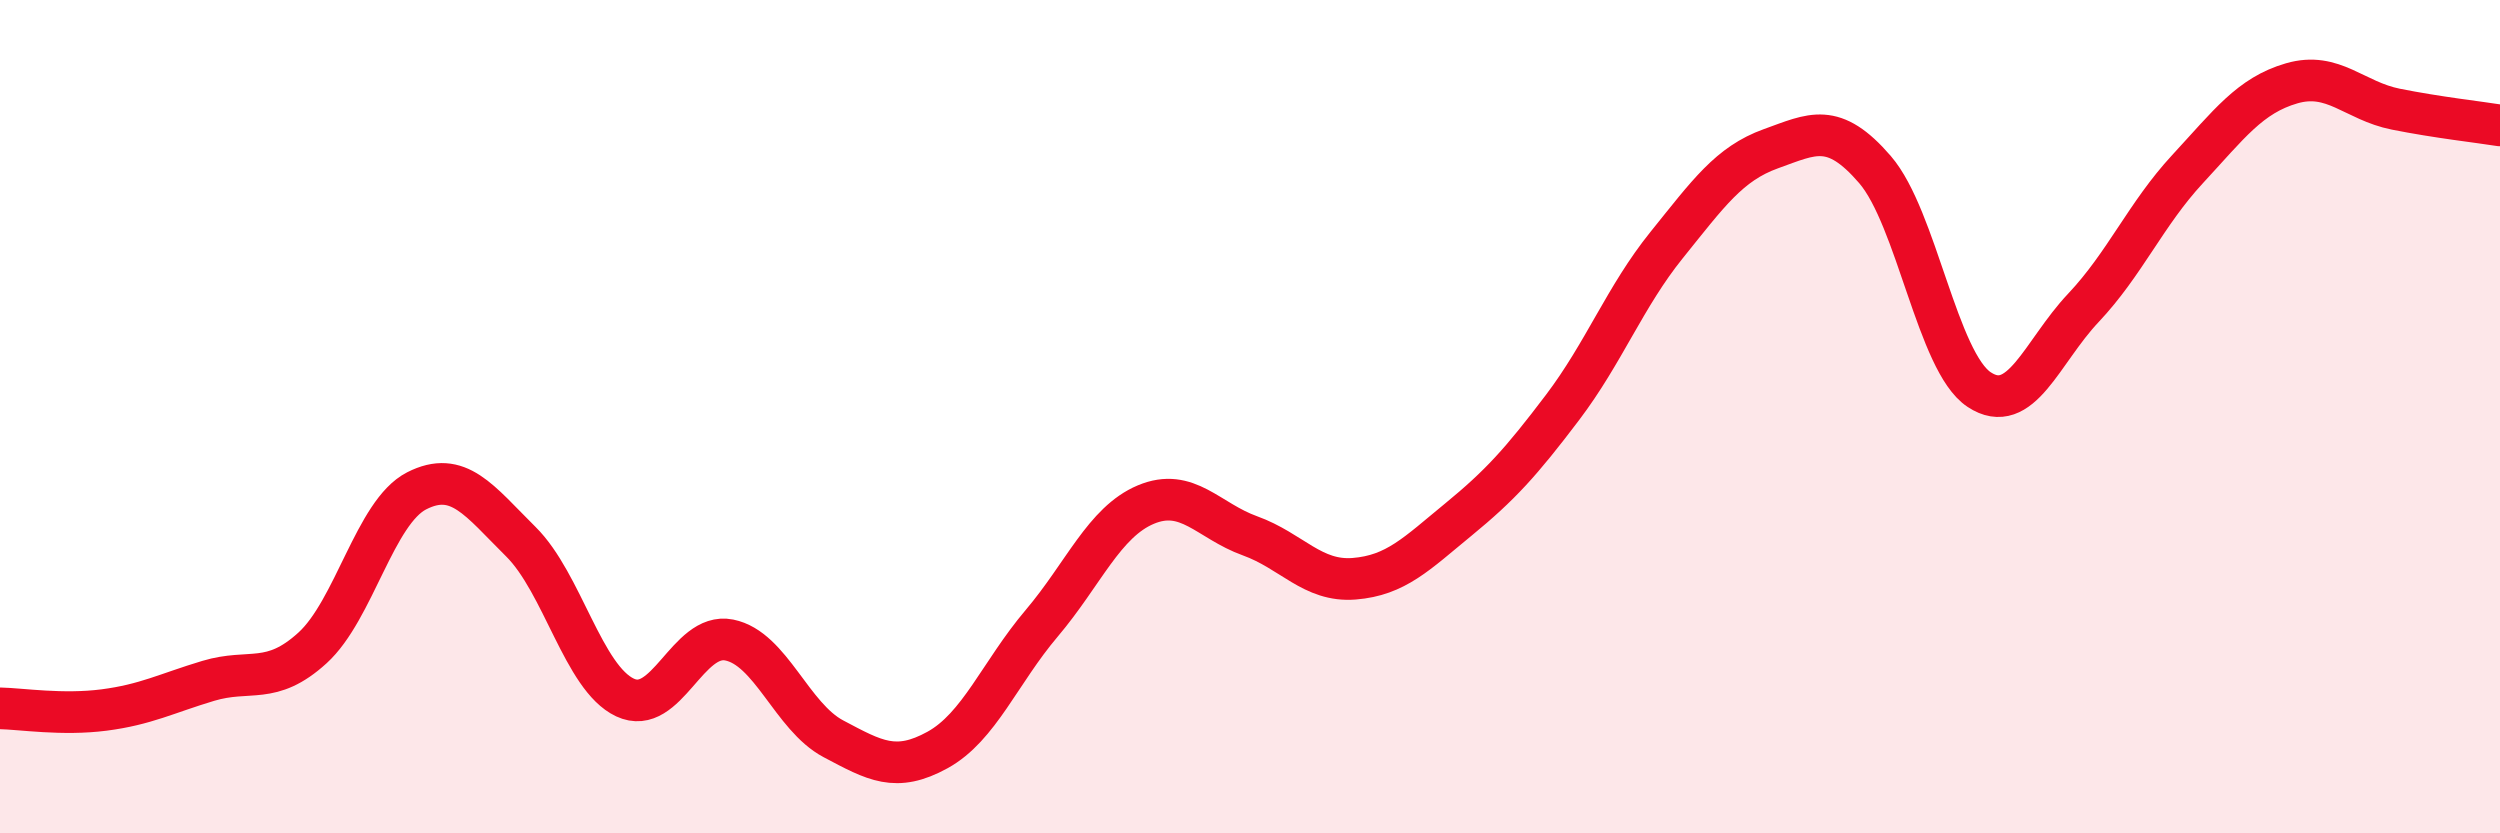 
    <svg width="60" height="20" viewBox="0 0 60 20" xmlns="http://www.w3.org/2000/svg">
      <path
        d="M 0,17 C 0.5,17.01 1.5,17.17 2.5,17.04 C 3.5,16.91 4,16.64 5,16.34 C 6,16.04 6.5,16.46 7.5,15.55 C 8.5,14.64 9,12.29 10,11.78 C 11,11.27 11.5,12.01 12.5,13 C 13.5,13.99 14,16.27 15,16.74 C 16,17.21 16.5,15.16 17.5,15.36 C 18.5,15.56 19,17.2 20,17.73 C 21,18.26 21.5,18.55 22.5,18 C 23.5,17.45 24,16.14 25,14.96 C 26,13.78 26.5,12.53 27.5,12.11 C 28.5,11.69 29,12.5 30,12.86 C 31,13.22 31.5,13.97 32.5,13.89 C 33.5,13.81 34,13.29 35,12.47 C 36,11.65 36.5,11.1 37.5,9.78 C 38.5,8.46 39,7.12 40,5.88 C 41,4.64 41.5,3.93 42.5,3.57 C 43.5,3.21 44,2.91 45,4.07 C 46,5.23 46.5,8.69 47.5,9.35 C 48.5,10.01 49,8.45 50,7.39 C 51,6.33 51.5,5.14 52.5,4.06 C 53.5,2.98 54,2.29 55,2 C 56,1.71 56.5,2.42 57.5,2.62 C 58.5,2.82 59.5,2.93 60,3.01L60 20L0 20Z"
        fill="#EB0A25"
        opacity="0.1"
        stroke-linecap="round"
        stroke-linejoin="round"
      />
      <path
        d="M 0,17 C 0.5,17.01 1.5,17.17 2.5,17.04 C 3.5,16.91 4,16.64 5,16.34 C 6,16.04 6.5,16.46 7.5,15.55 C 8.5,14.64 9,12.29 10,11.78 C 11,11.27 11.5,12.01 12.5,13 C 13.5,13.99 14,16.27 15,16.74 C 16,17.21 16.5,15.16 17.5,15.36 C 18.5,15.56 19,17.2 20,17.73 C 21,18.26 21.5,18.55 22.5,18 C 23.5,17.45 24,16.14 25,14.96 C 26,13.78 26.5,12.53 27.5,12.11 C 28.5,11.69 29,12.5 30,12.86 C 31,13.22 31.5,13.97 32.5,13.89 C 33.5,13.81 34,13.29 35,12.47 C 36,11.65 36.5,11.1 37.5,9.78 C 38.5,8.46 39,7.12 40,5.88 C 41,4.64 41.5,3.93 42.5,3.57 C 43.5,3.21 44,2.91 45,4.07 C 46,5.23 46.5,8.69 47.5,9.35 C 48.5,10.01 49,8.45 50,7.39 C 51,6.33 51.5,5.14 52.5,4.06 C 53.5,2.98 54,2.29 55,2 C 56,1.71 56.5,2.42 57.5,2.62 C 58.5,2.82 59.5,2.93 60,3.01"
        stroke="#EB0A25"
        stroke-width="1"
        fill="none"
        stroke-linecap="round"
        stroke-linejoin="round"
      />
    </svg>
  